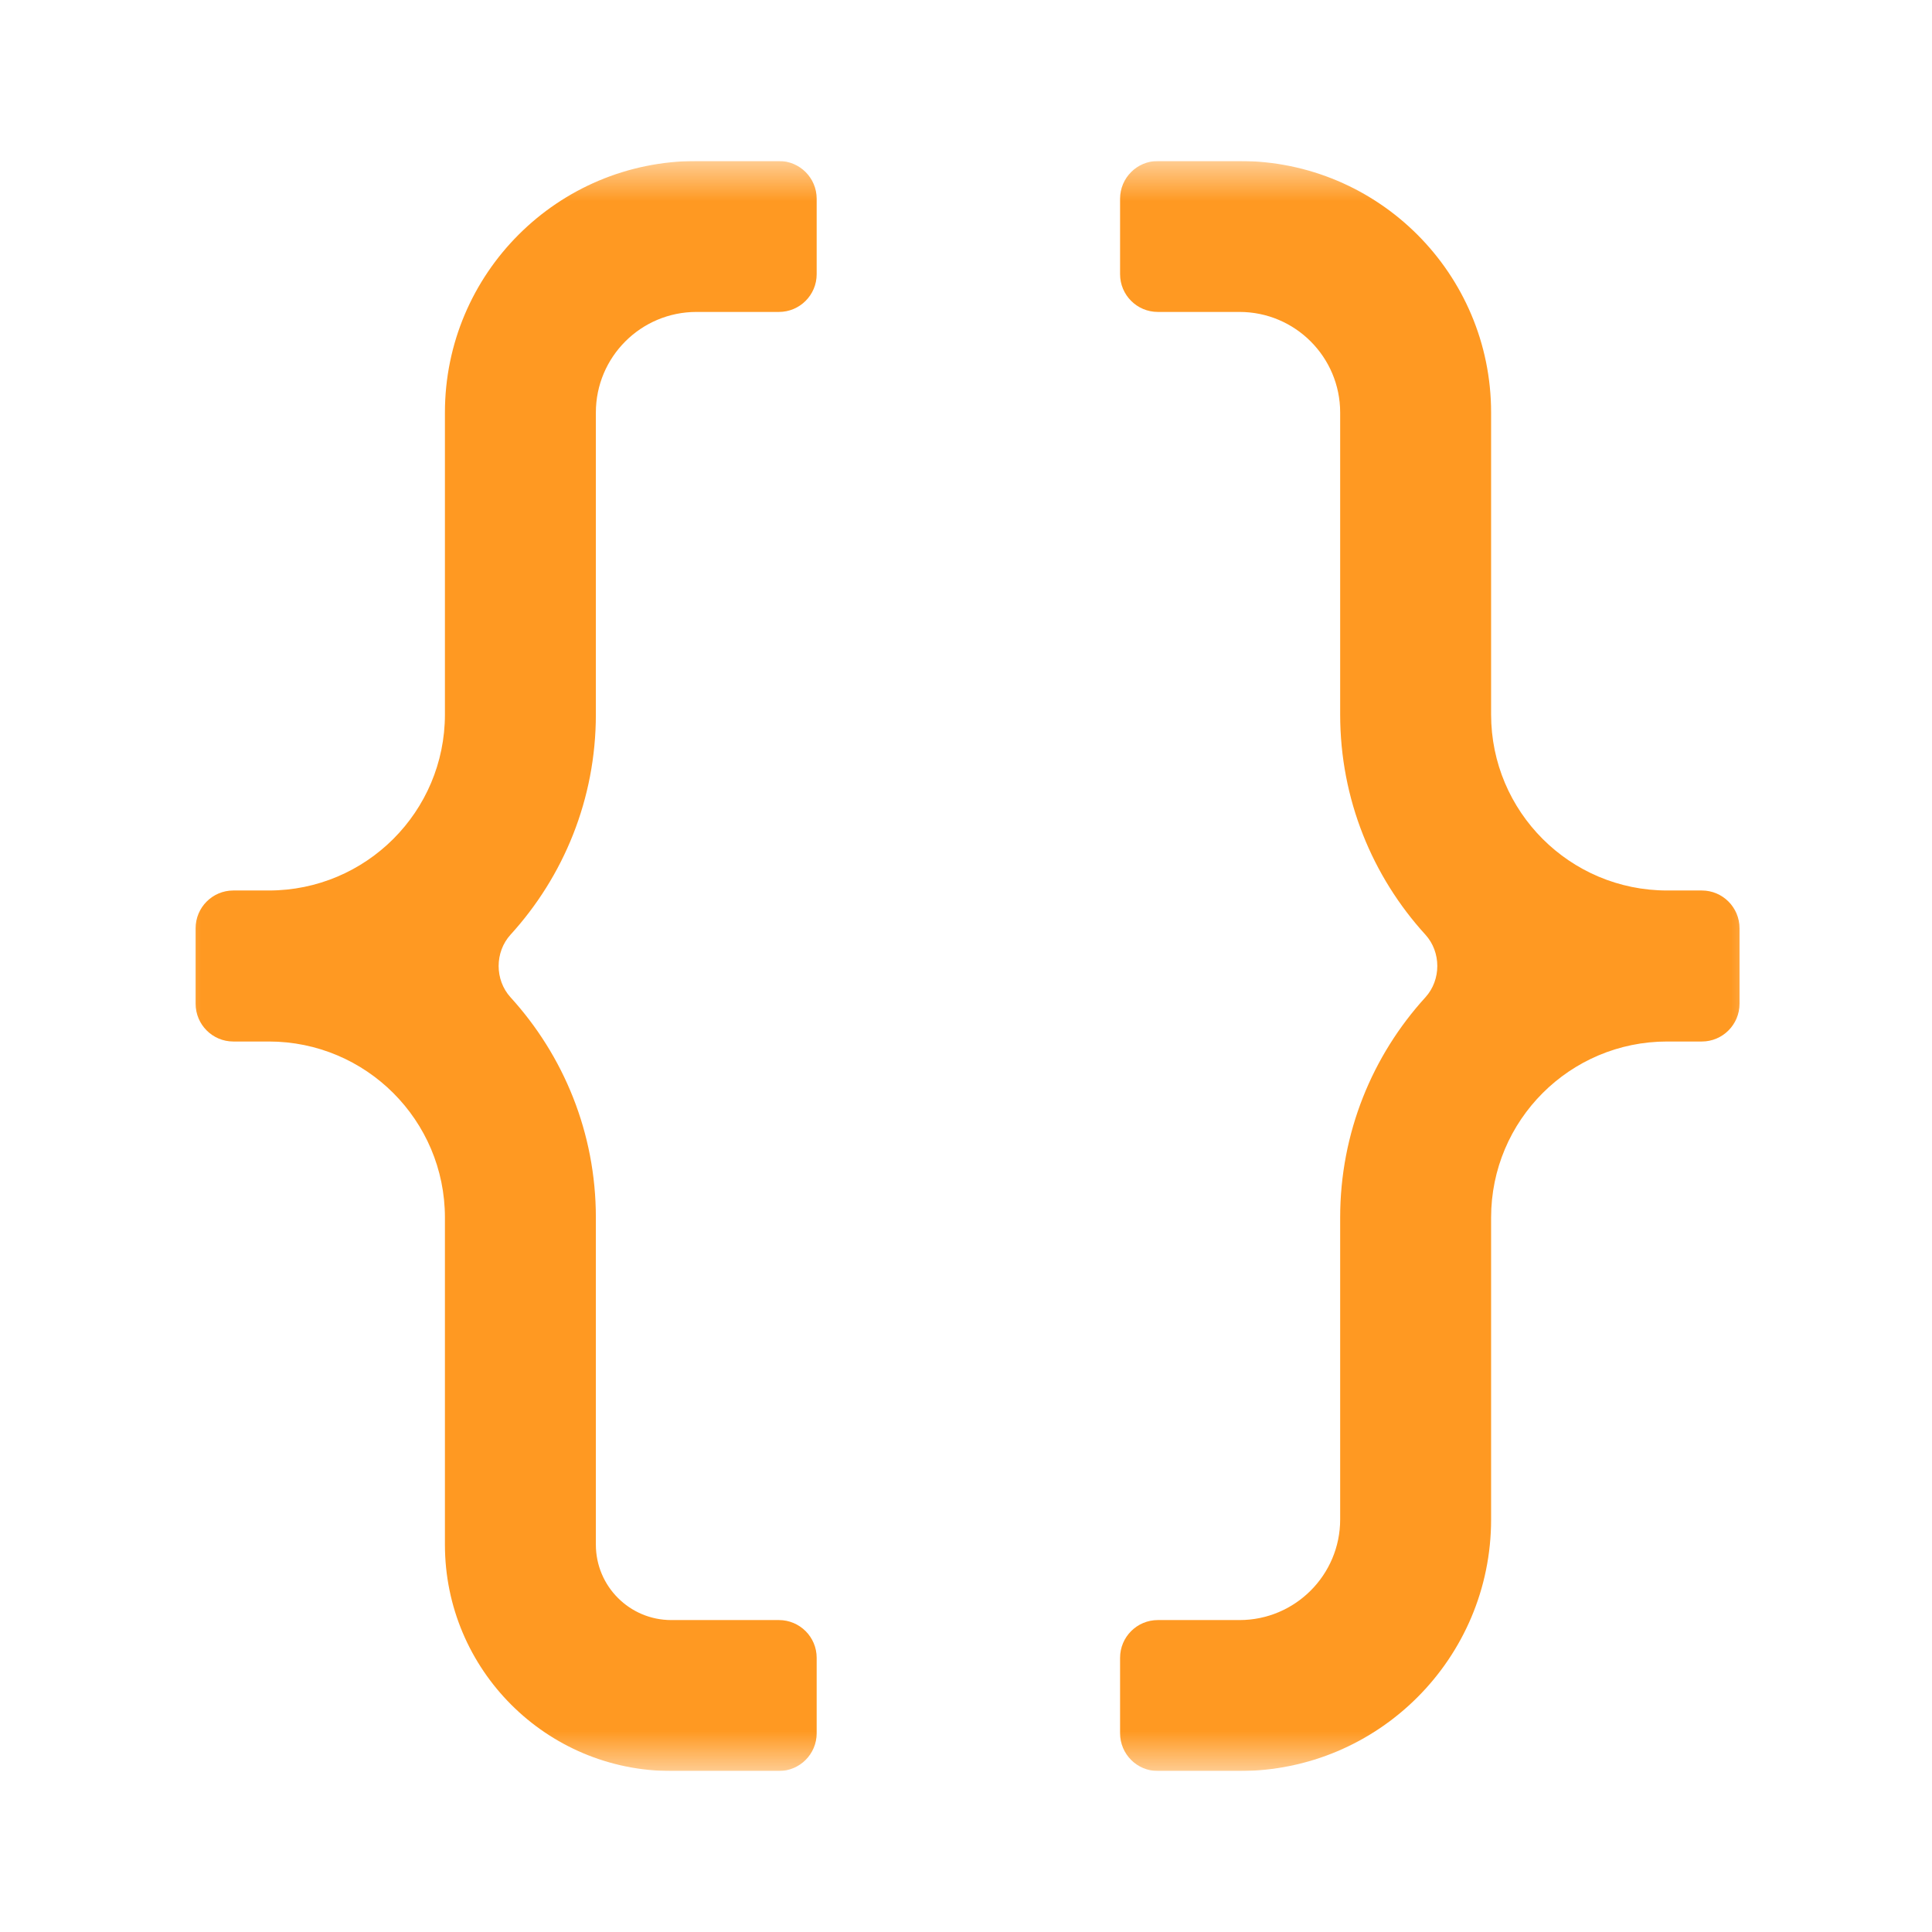 <svg width="24" height="24" viewBox="0 0 24 24" fill="none" xmlns="http://www.w3.org/2000/svg">
<g clip-path="url(#clip0_450_2)">
<mask id="mask0_450_2" style="mask-type:luminance" maskUnits="userSpaceOnUse" x="2" y="2" width="20" height="20">
<path d="M22 2H2V22H22V2Z" fill="white"/>
</mask>
<g mask="url(#mask0_450_2)">
<path d="M8.652 3.875H9.676C9.935 3.875 10.145 3.665 10.145 3.406V2.469C10.145 2.21 9.935 2 9.676 2H8.652C6.926 2 5.527 3.399 5.527 5.125V8.875C5.527 10.083 4.547 11.062 3.339 11.062H2.898C2.64 11.062 2.43 11.272 2.43 11.531V12.469C2.43 12.728 2.64 12.938 2.898 12.938H3.339C4.547 12.938 5.527 13.917 5.527 15.125V19.188C5.527 20.741 6.786 22 8.339 22H9.676C9.935 22 10.145 21.79 10.145 21.531V20.594C10.145 20.335 9.935 20.125 9.676 20.125H8.339C7.821 20.125 7.402 19.705 7.402 19.188V15.125C7.402 14.071 7 13.111 6.342 12.389C6.145 12.172 6.145 11.828 6.342 11.611C7 10.889 7.402 9.929 7.402 8.875V5.125C7.402 4.435 7.961 3.875 8.652 3.875Z" fill="#FF9922"/>
<path d="M13.914 3.406C13.914 3.665 14.124 3.875 14.383 3.875H15.398C16.088 3.875 16.648 4.435 16.648 5.125V8.875C16.648 9.929 17.049 10.889 17.707 11.611C17.904 11.828 17.904 12.172 17.707 12.389C17.049 13.111 16.648 14.071 16.648 15.125V18.875C16.648 19.565 16.088 20.125 15.398 20.125H14.383C14.124 20.125 13.914 20.335 13.914 20.594V21.531C13.914 21.79 14.124 22 14.383 22H15.398C17.123 22 18.523 20.601 18.523 18.875V15.125C18.523 13.917 19.502 12.938 20.71 12.938H21.141C21.399 12.938 21.609 12.728 21.609 12.469V11.531C21.609 11.272 21.399 11.062 21.141 11.062H20.71C19.502 11.062 18.523 10.083 18.523 8.875V5.125C18.523 3.399 17.123 2 15.398 2H14.383C14.124 2 13.914 2.21 13.914 2.469V3.406Z" fill="#FF9922"/>
</g>
</g>
<defs>
<clipPath id="clip0_450_2">
<rect width="20" height="20" fill="white" transform="translate(2 2)"/>
</clipPath>
</defs>
</svg>
